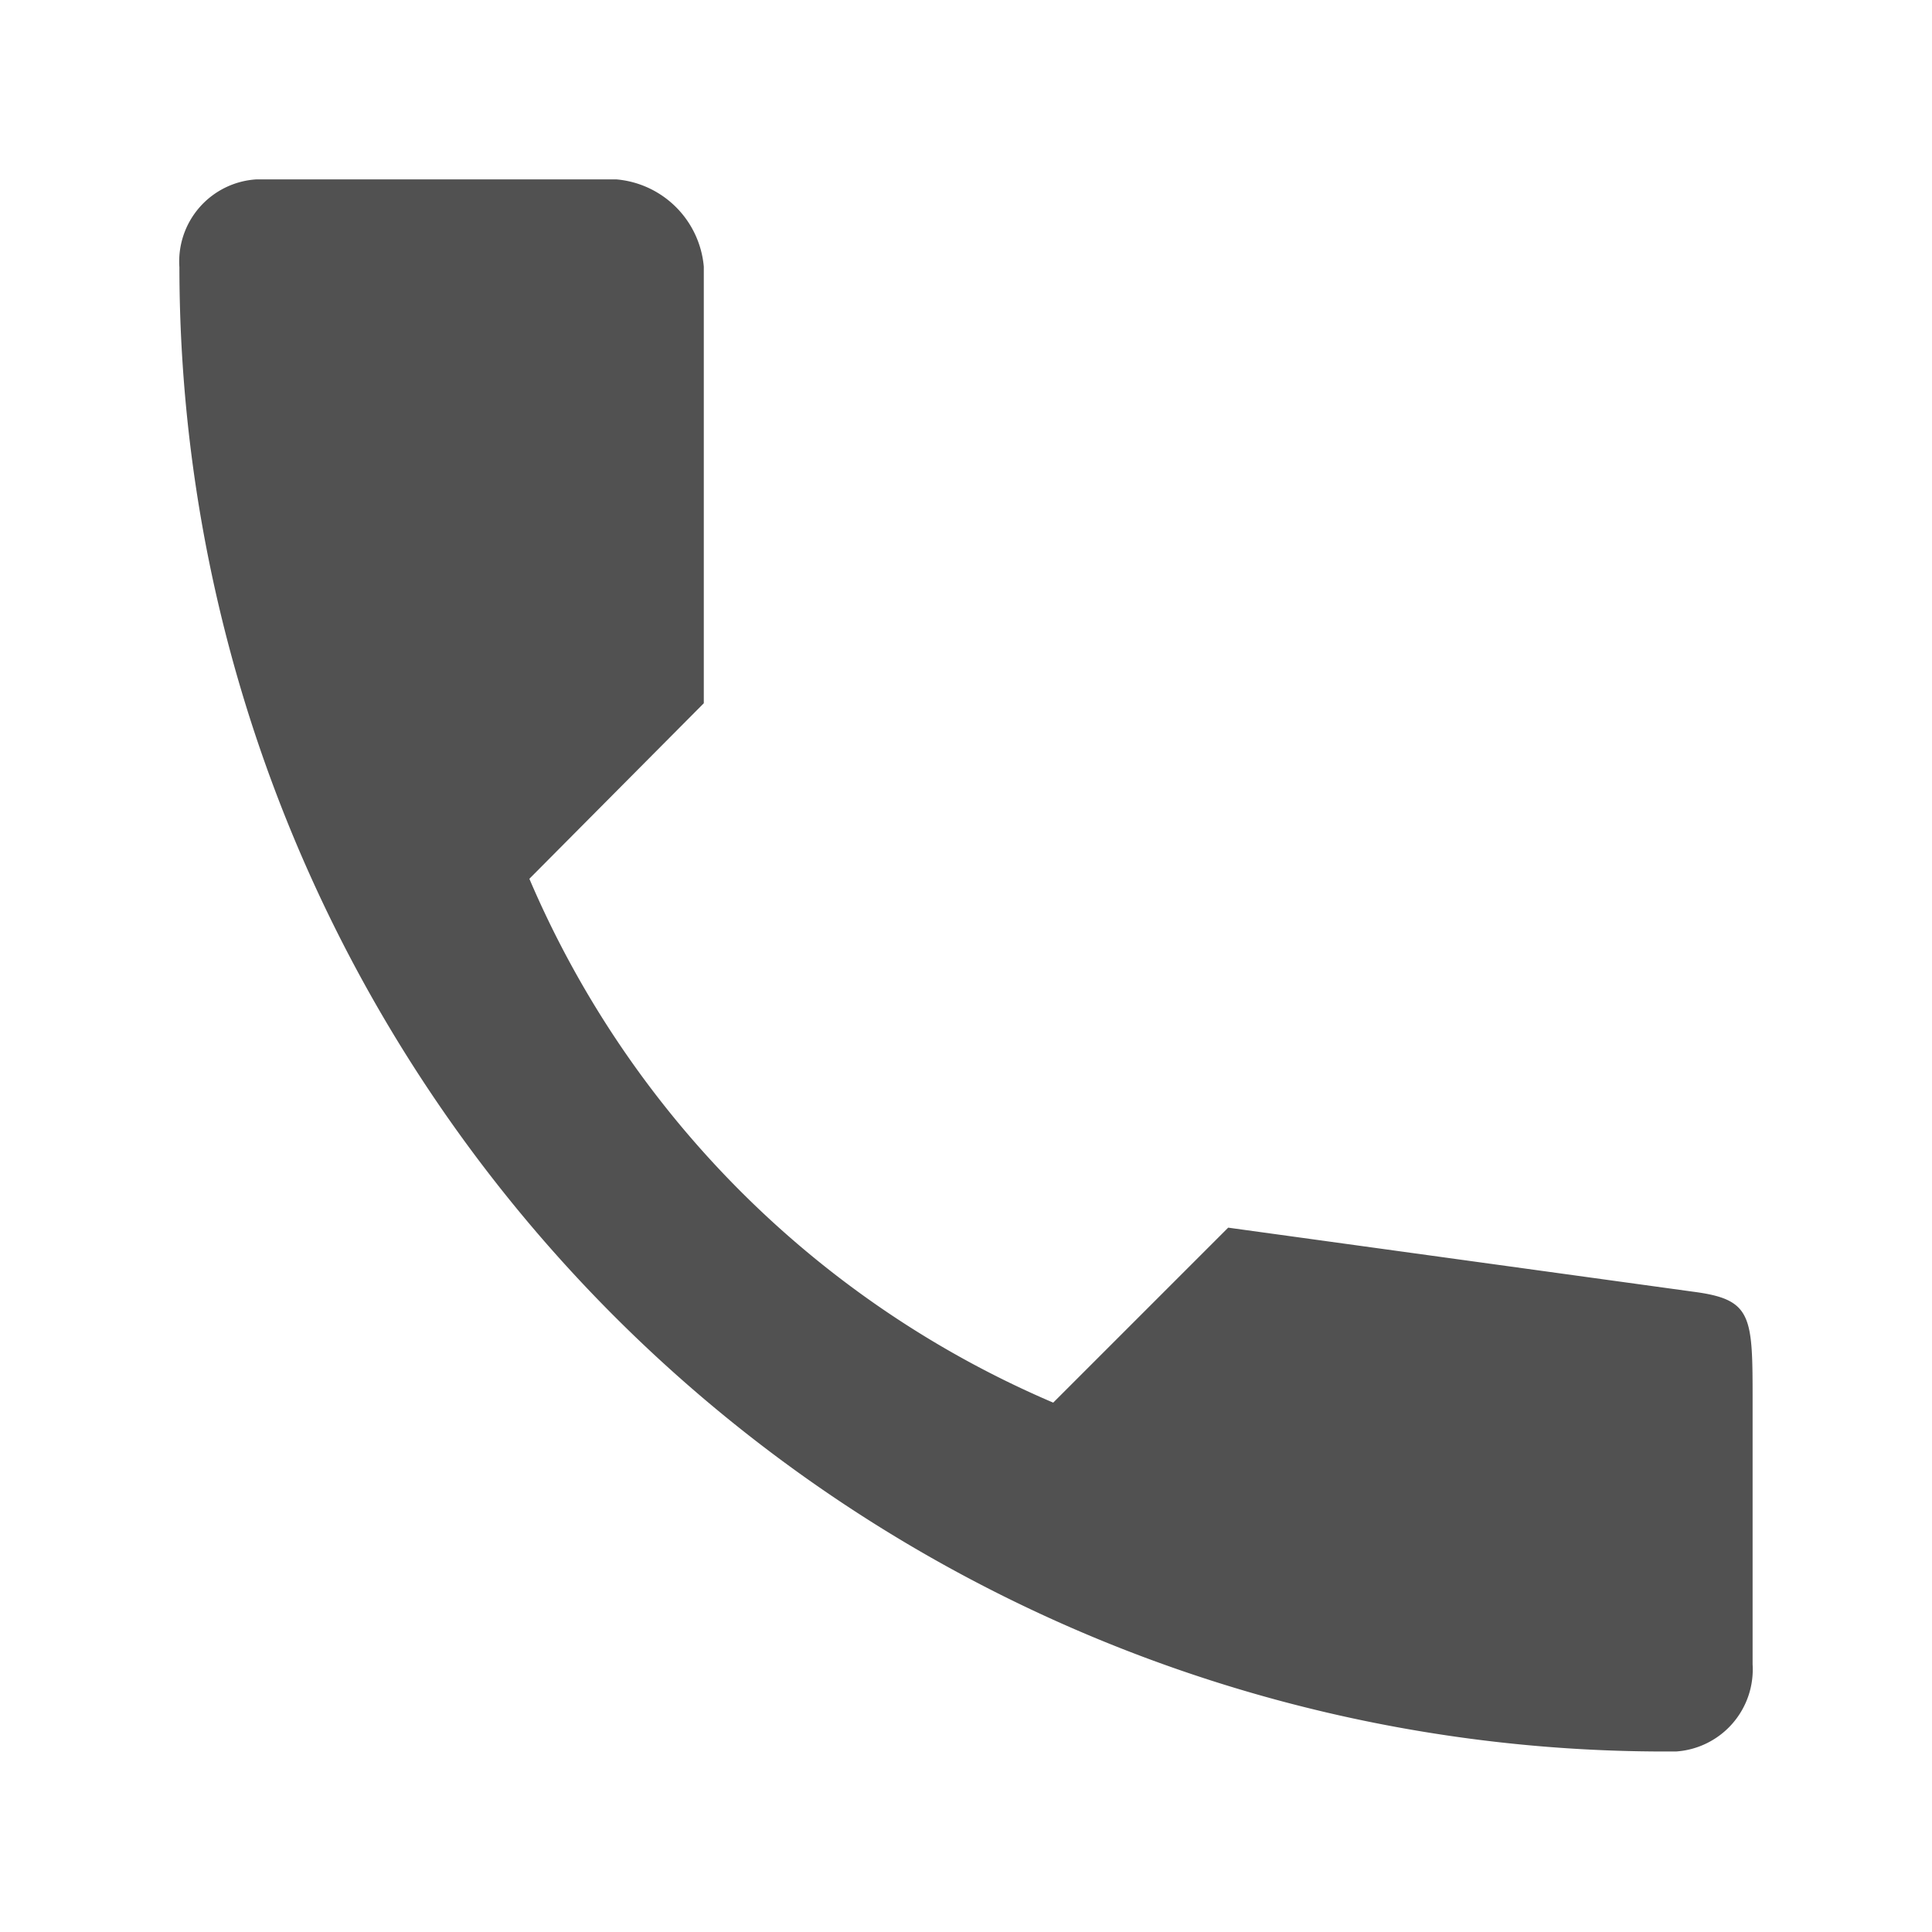 <svg id="Layer_1" data-name="Layer 1" xmlns="http://www.w3.org/2000/svg" width="35" height="35" viewBox="0 0 35 35"><defs><style>.cls-1{fill:#515151;}</style></defs><title>icon</title><g id="Layer_2" data-name="Layer 2"><g id="Layer_1-2" data-name="Layer 1-2"><path class="cls-1" d="M19.08,25.41l3.17-3.17,8.42,1.16c1.08.14,1.08.43,1.08,2v4.75a1.49,1.49,0,0,1-1.39,1.58h-.2A26.91,26.91,0,0,1,3.25,4.84,1.49,1.49,0,0,1,4.64,3.25h6.53a1.74,1.74,0,0,1,1.58,1.58v7.91L9.59,15.92A18,18,0,0,0,19.08,25.41Z"/></g></g></svg>